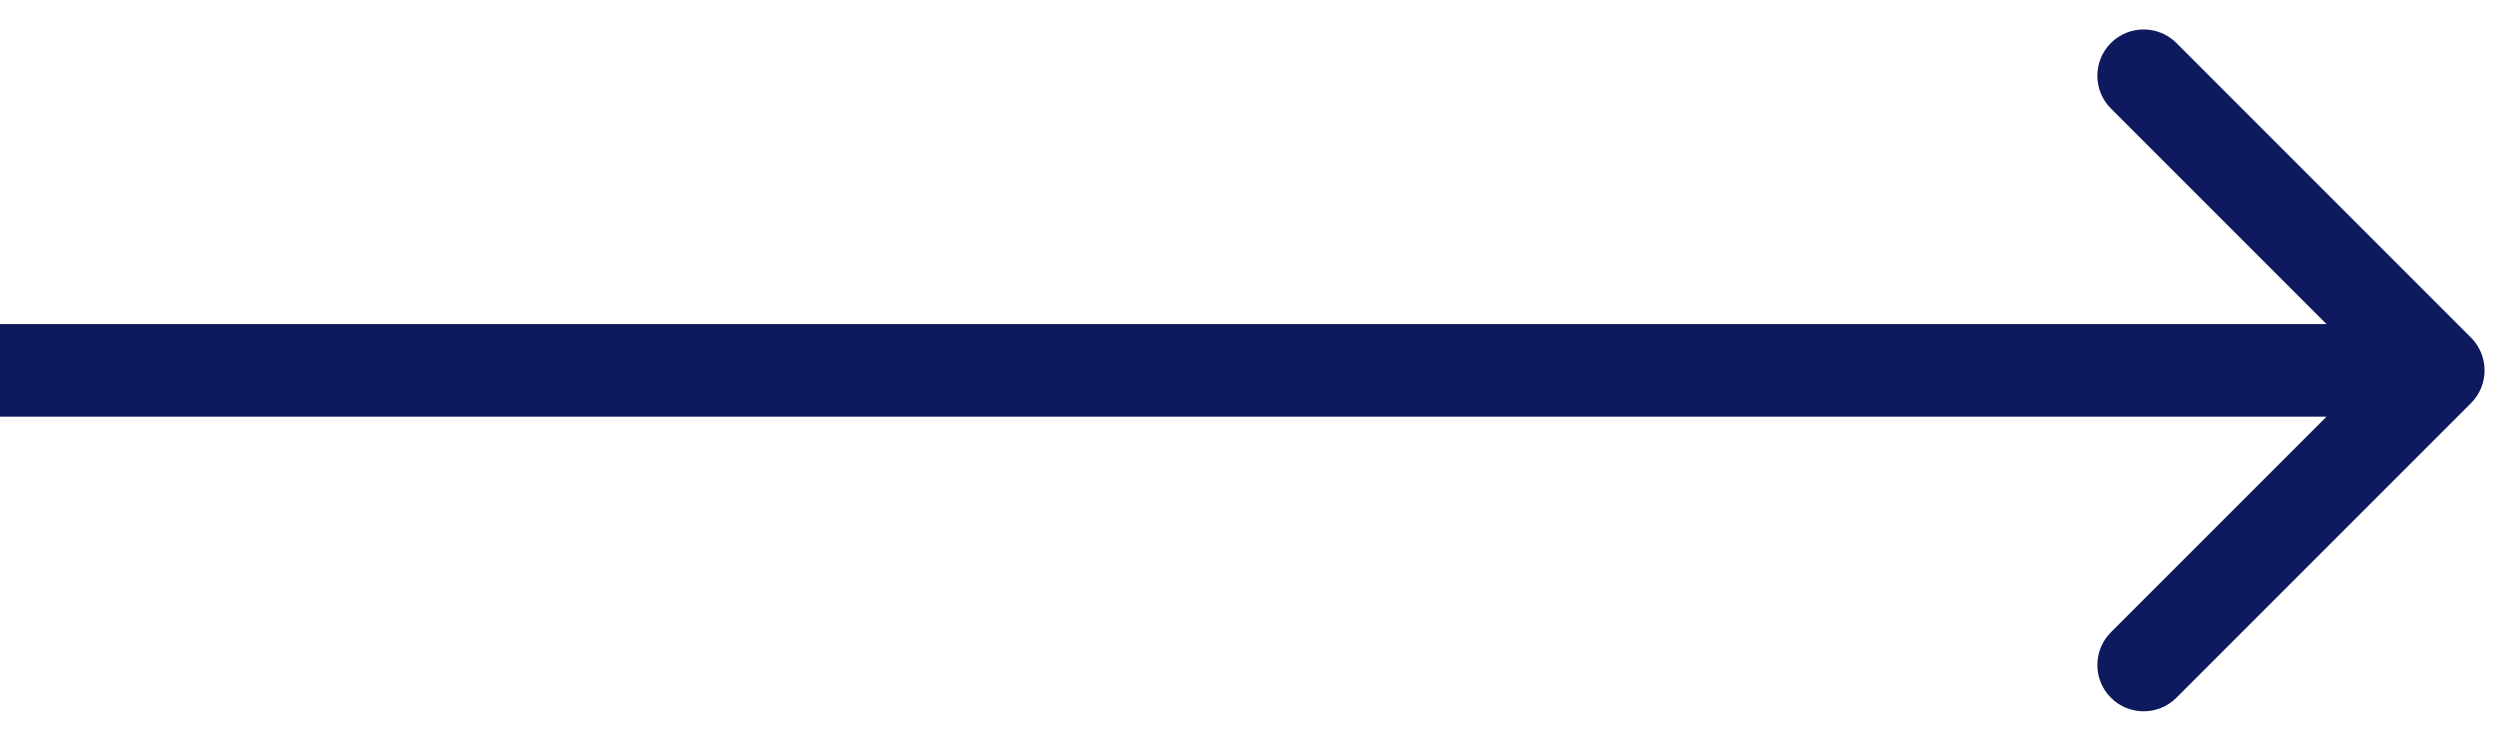 <svg width="81" height="24" viewBox="0 0 81 24" fill="none" xmlns="http://www.w3.org/2000/svg">
<path d="M80.061 13.061C80.646 12.475 80.646 11.525 80.061 10.939L70.515 1.393C69.929 0.808 68.979 0.808 68.393 1.393C67.808 1.979 67.808 2.929 68.393 3.515L76.879 12L68.393 20.485C67.808 21.071 67.808 22.021 68.393 22.607C68.979 23.192 69.929 23.192 70.515 22.607L80.061 13.061ZM1.31134e-07 13.5L79 13.5L79 10.5L-1.31134e-07 10.5L1.31134e-07 13.5Z" fill="#0E1A5D"/>
</svg>
